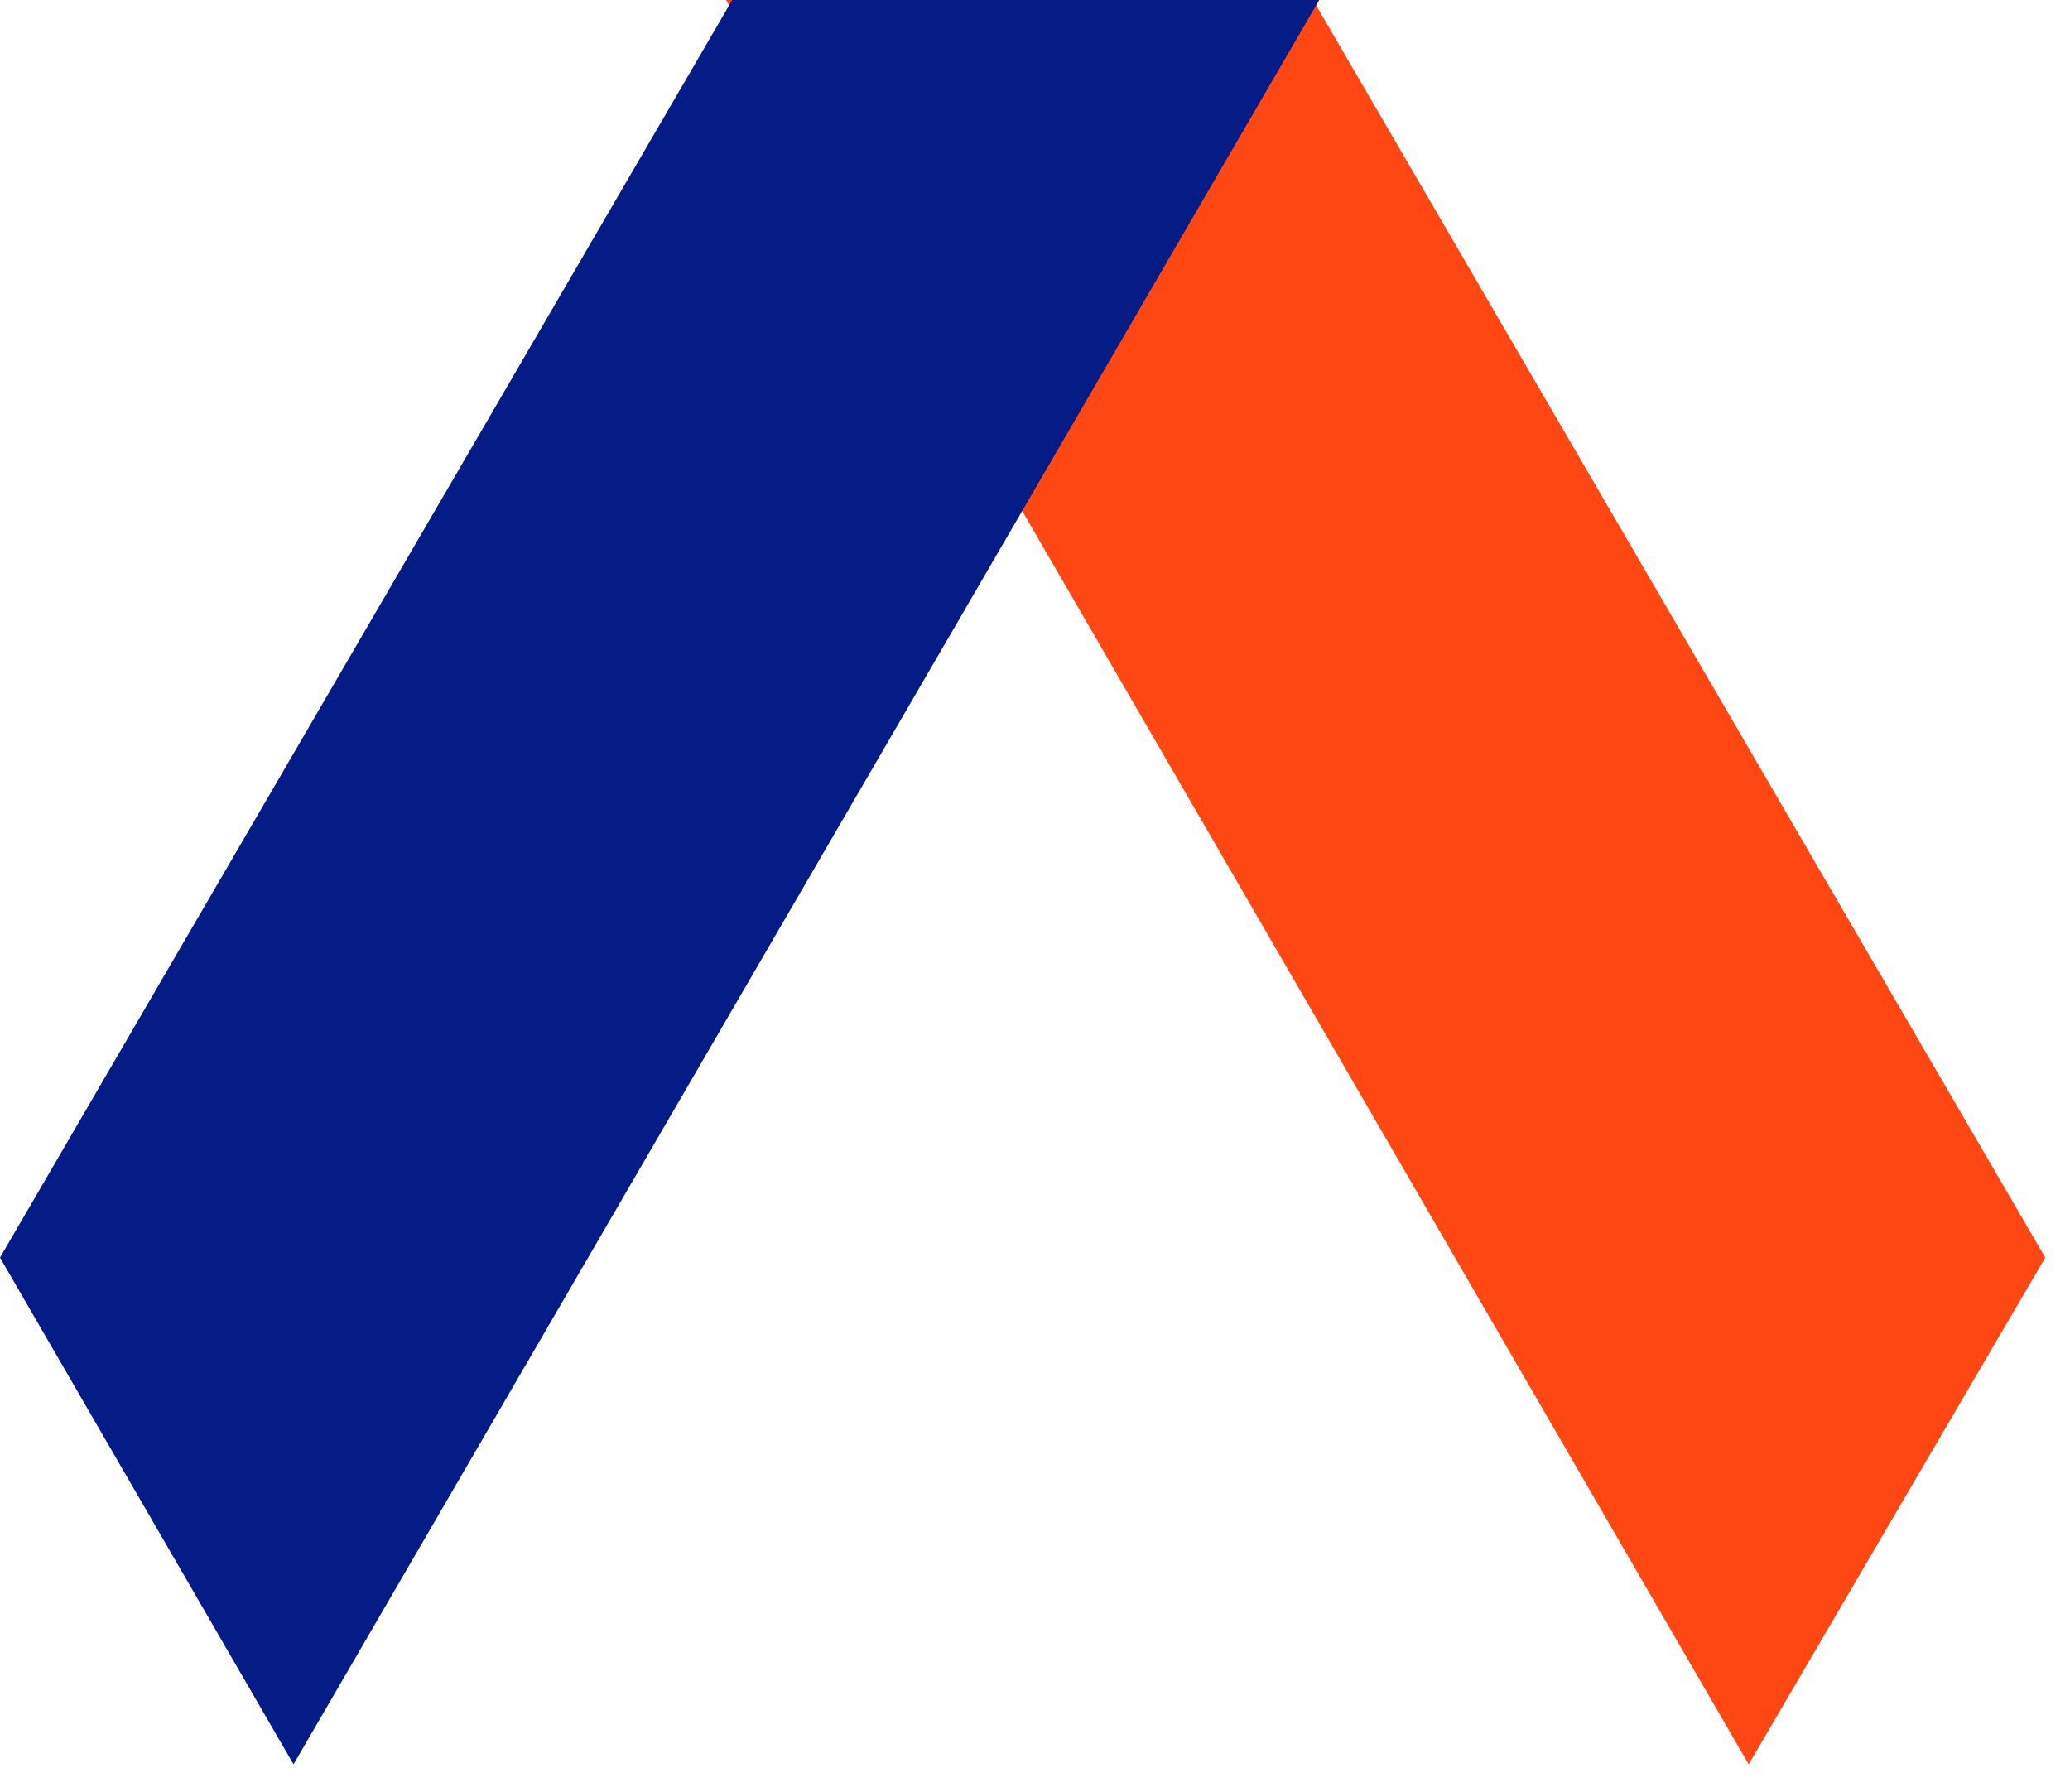 <svg width="67" height="58" viewBox="0 0 67 58" fill="none" xmlns="http://www.w3.org/2000/svg">
<g clip-path="url(#clip0_469_18109)">
<path d="M42.5 0H23.5L56.6 57.1L66.2 40.7L42.5 0Z" fill="#FF4713"/>
<path d="M23.7 0H42.7L9.5 57.1L0 40.7L23.7 0Z" fill="#051B86"/>
</g>
<defs>
<clipPath id="clip0_469_18109">
<rect width="66.2" height="57.1" fill="white"/>
</clipPath>
</defs>
</svg>
